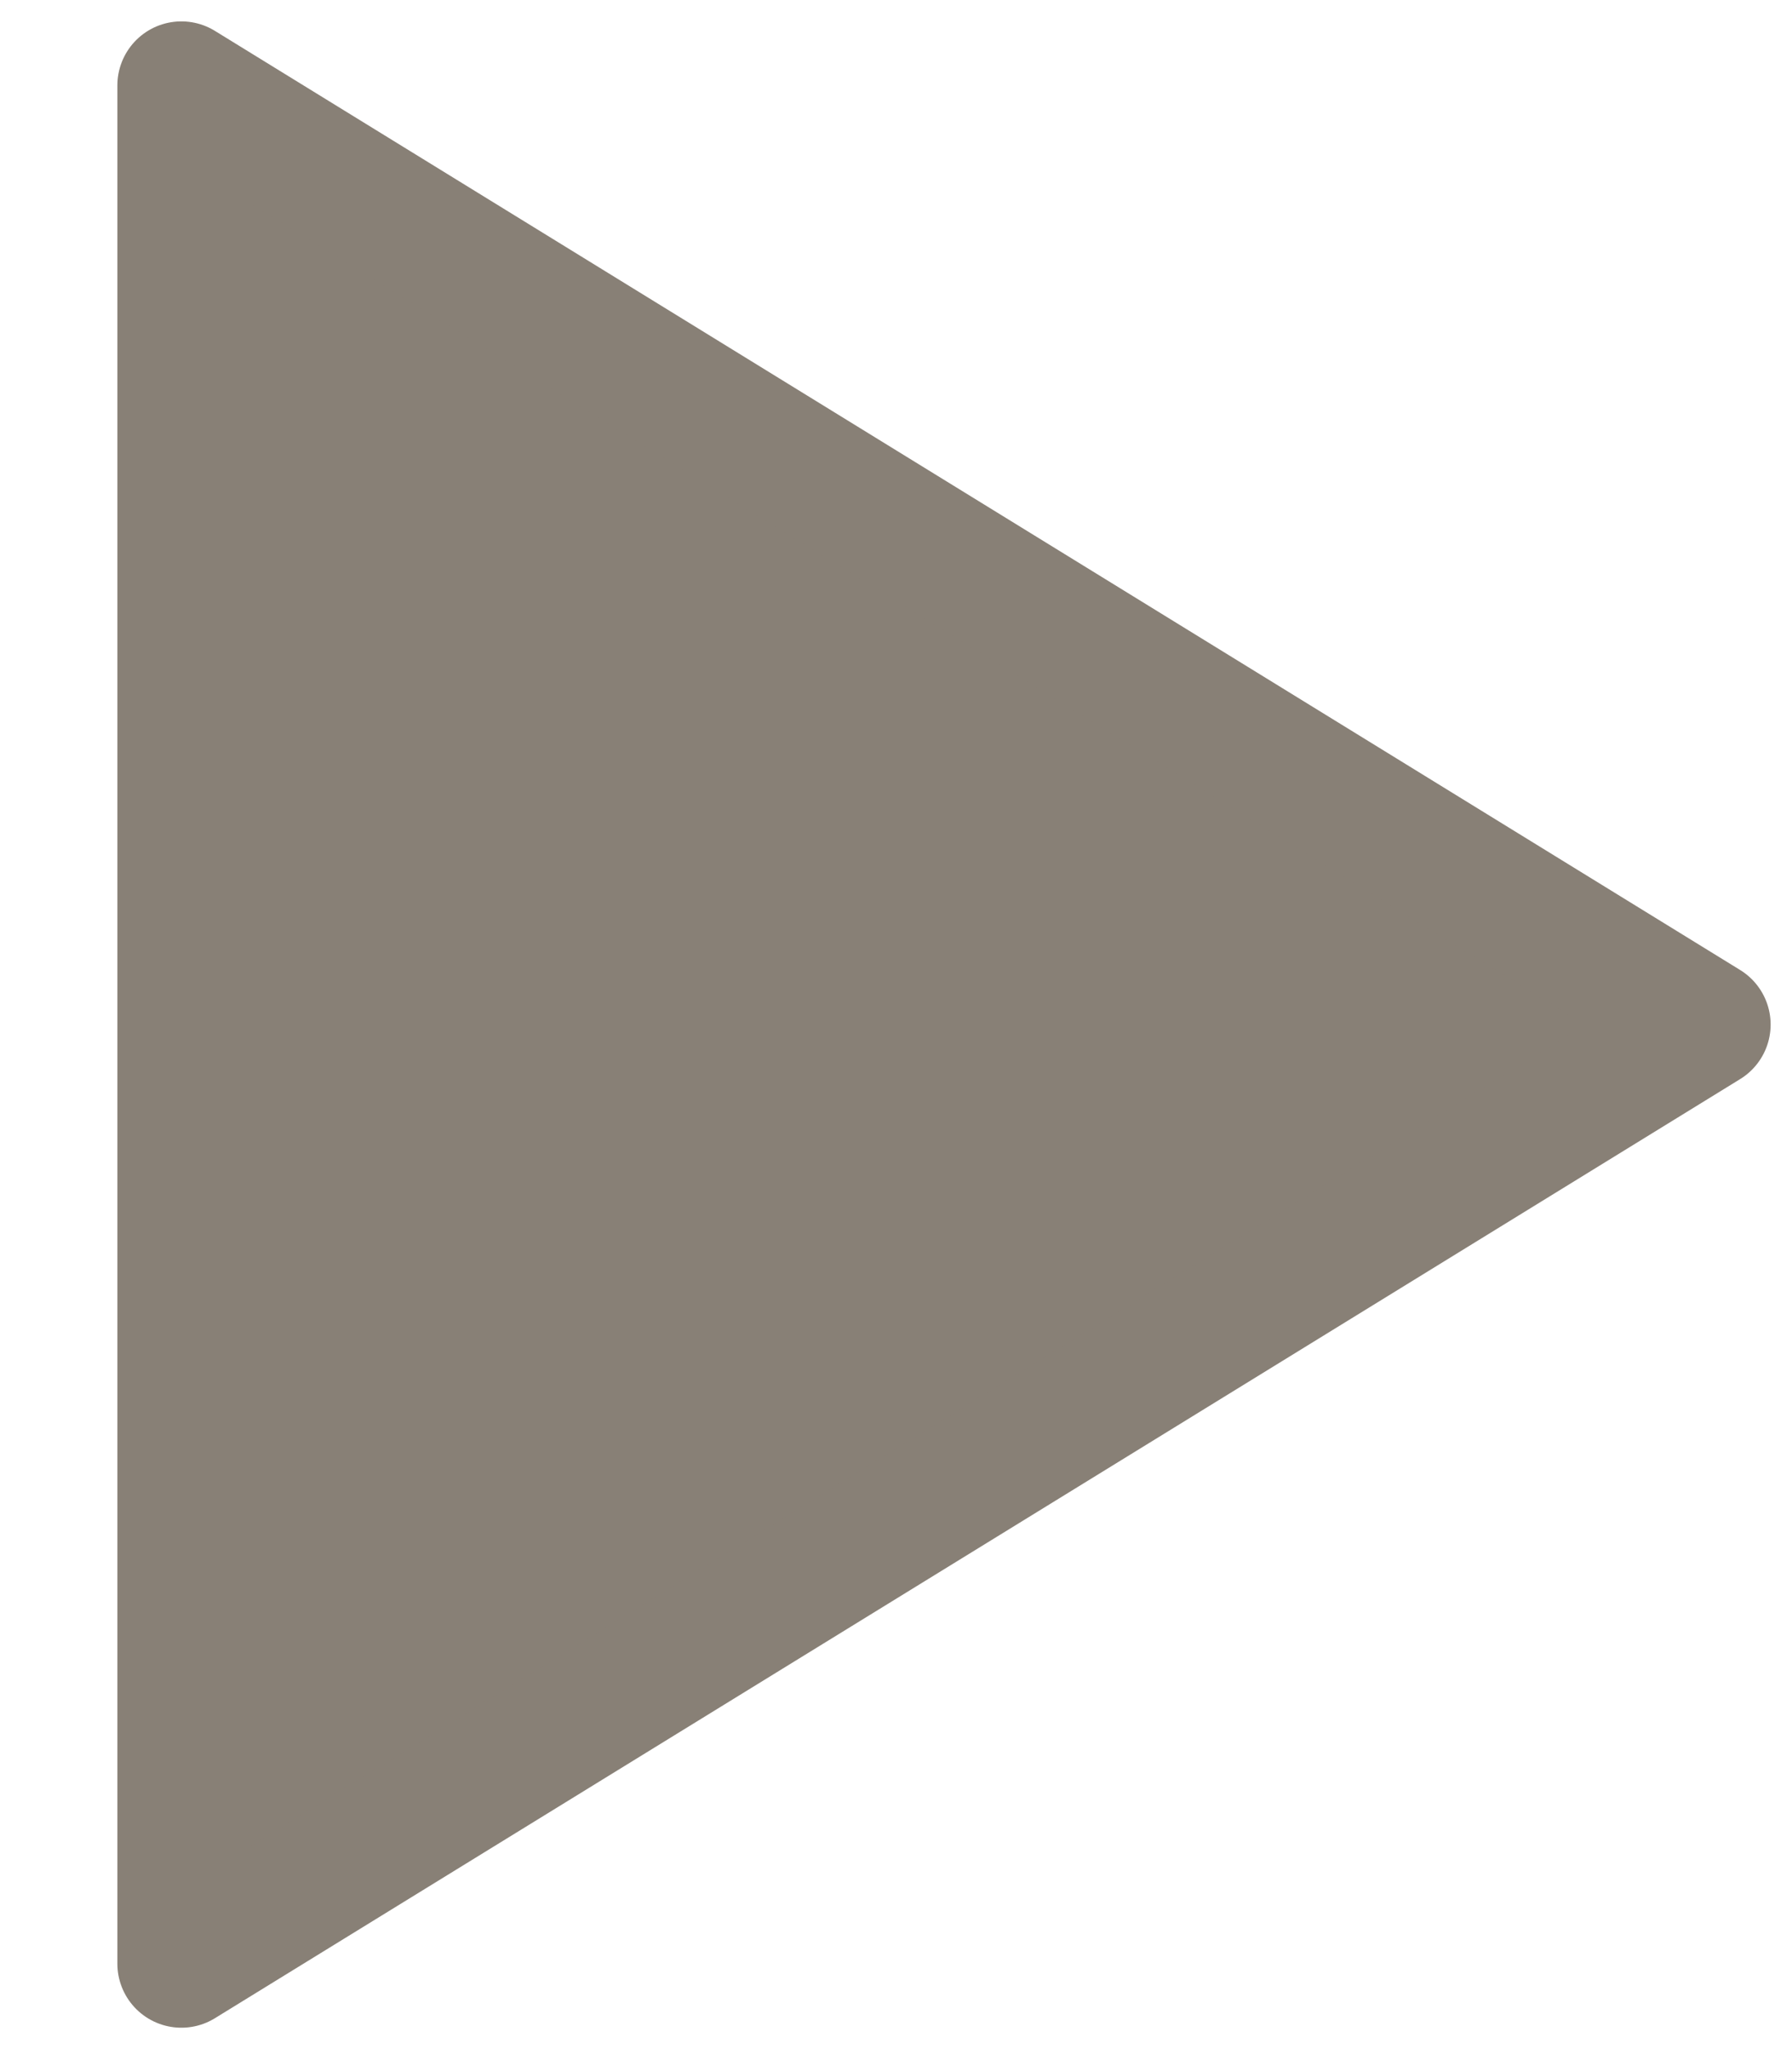 <svg width="14" height="16" viewBox="0 0 14 16" fill="none" xmlns="http://www.w3.org/2000/svg">
<path d="M1.417 0.667V15.333L13.333 8L1.417 0.667Z" fill="#888076" stroke="#888076" stroke-linecap="round" stroke-linejoin="round"/>
</svg>
